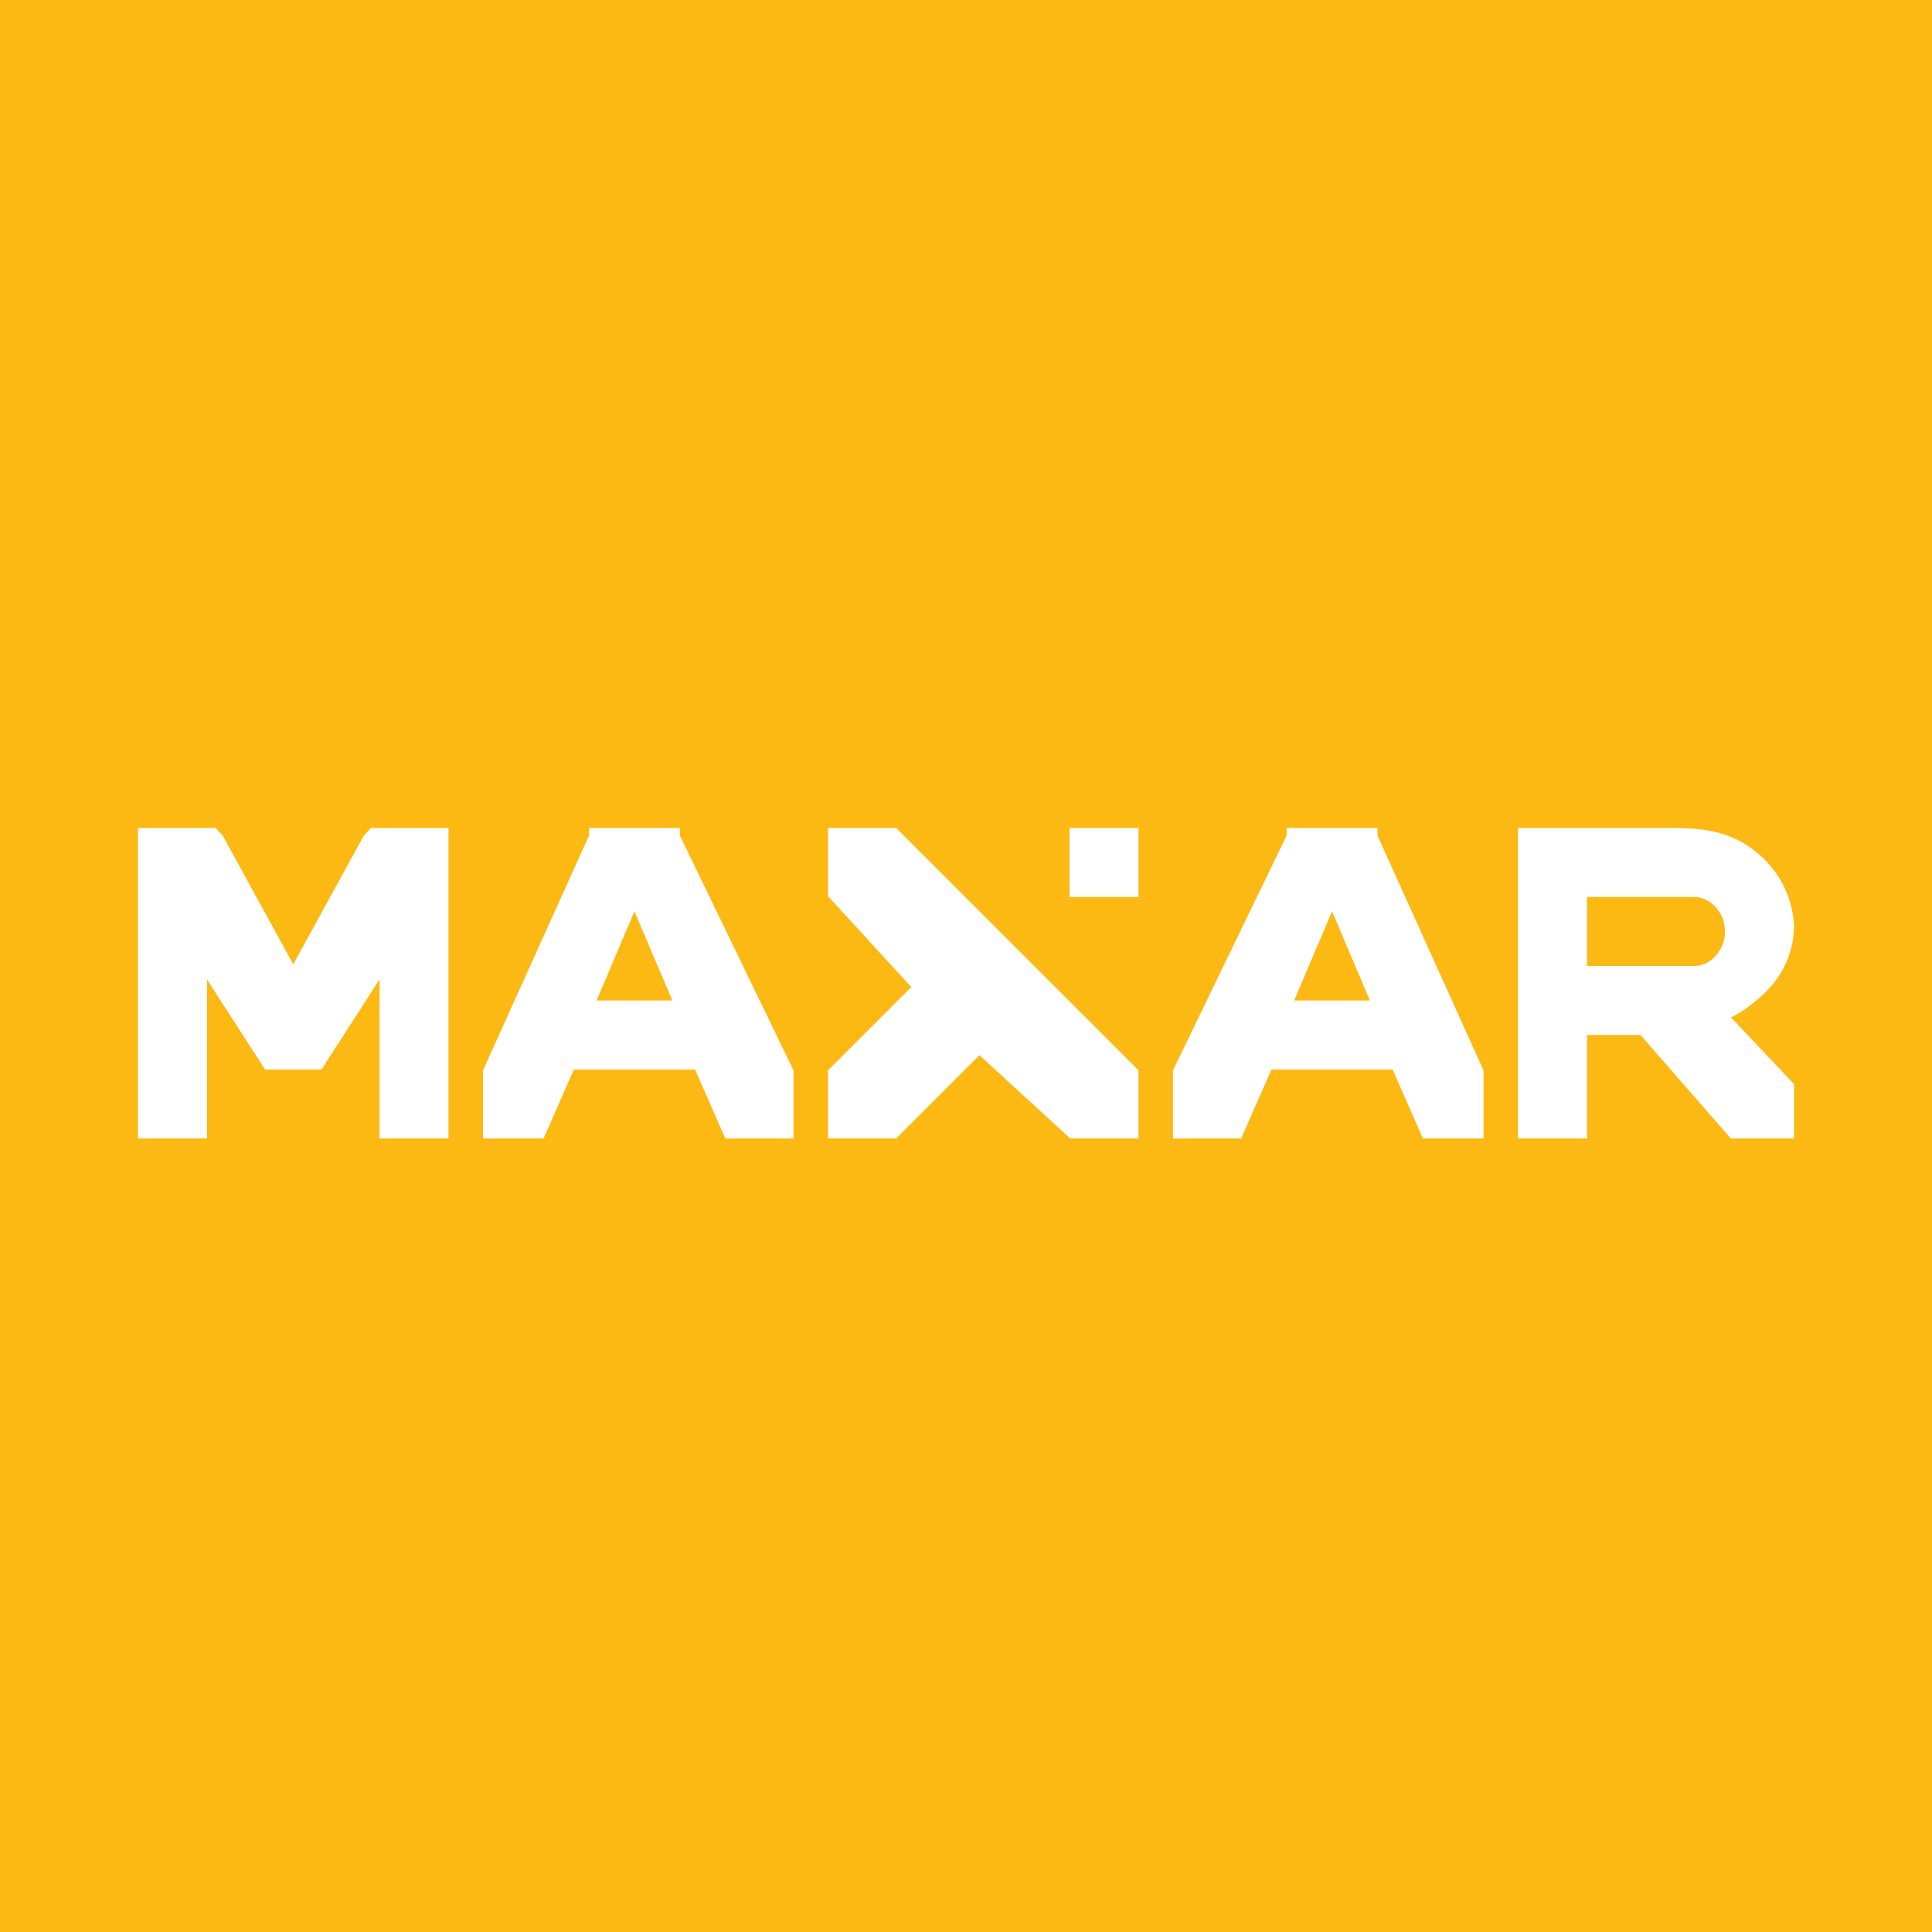 <!-- by Finnhub --><svg width="56" height="56" xmlns="http://www.w3.org/2000/svg"><path fill="#FDB913" d="M0 0h56v56H0z"/><path d="M31.024 33H33v-1.976L25.976 24H24v1.976l2.415 2.634L24 31.024V33h1.976l2.414-2.415L31.024 33zM31 24h2v2h-2v-2zm9.366 7l.878 2H43v-1.976l-3.073-6.804V24h-2.634v.22L34 31.025V33h1.976l.878-2h3.512zm-1.756-4.585L39.707 29h-2.195l1.098-2.585zM20.146 31l.878 2H23v-1.976l-3.293-6.804V24h-2.634v.22L14 31.025V33h1.756l.878-2h3.512zm-1.756-4.585L19.488 29h-2.195l1.097-2.585zM47.55 30l2.621 3H52v-1.577l-1.829-1.935c.355-.148.896-.593 1.143-.878A2.68 2.68 0 0052 26.854a2.85 2.85 0 00-.322-1.218 2.968 2.968 0 00-.82-.977c-.6-.474-1.31-.659-2.287-.659H44v9h2v-3h1.55zM46 28v-2h3.108c.465 0 .892.448.892 1s-.427 1-.892 1H46zm-35 5h2v-9h-2.25l-.204.22L8.5 27.95l-2.045-3.73L6.25 24H4v9h2v-4.61L7.682 31h1.636L11 28.39V33z" fill="#fff"/></svg>